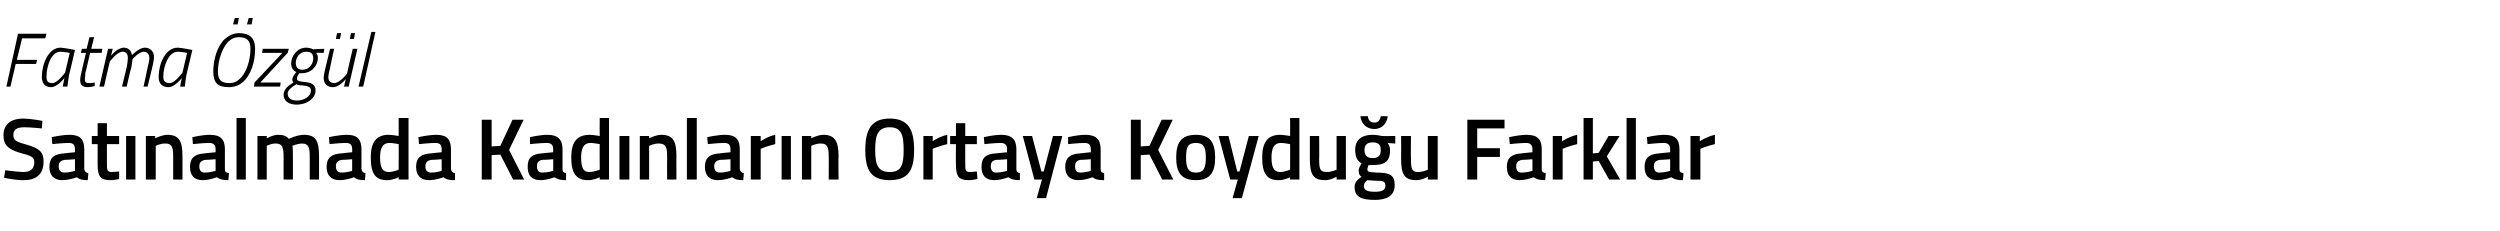 <?xml version="1.0" standalone="no"?><!DOCTYPE svg PUBLIC "-//W3C//DTD SVG 1.1//EN" "http://www.w3.org/Graphics/SVG/1.1/DTD/svg11.dtd"><svg xmlns="http://www.w3.org/2000/svg" version="1.1" width="430.2px" height="39.8px" viewBox="0 -3 430.2 39.8" style="top:-3px">  <desc>Fatma zg l Sat nalmada Kad nlar n Ortaya Koydu u Farklar</desc>  <defs/>  <g id="Polygon379992">    <path d="M 7.2 19.1 C 7.2 19.1 5.07 18.89 4.2 18.9 C 2.9 18.9 2.3 19.3 2.3 20.2 C 2.3 21.2 2.8 21.4 4.6 21.9 C 6.7 22.5 7.5 23.1 7.5 24.8 C 7.5 27.1 6.1 28 4.1 28 C 2.76 28.04 0.7 27.6 0.7 27.6 L 0.9 26.3 C 0.9 26.3 2.92 26.57 4 26.6 C 5.3 26.6 5.9 26 5.9 24.9 C 5.9 24.1 5.4 23.8 3.8 23.4 C 1.6 22.8 0.6 22.1 0.6 20.3 C 0.6 18.3 2 17.4 4 17.4 C 5.36 17.42 7.3 17.8 7.3 17.8 L 7.2 19.1 Z M 14.5 26.1 C 14.6 26.6 14.8 26.7 15.2 26.8 C 15.2 26.8 15.1 28 15.1 28 C 14.2 28 13.7 27.9 13.2 27.5 C 13.2 27.5 12 28 10.7 28 C 9.3 28 8.5 27.2 8.5 25.7 C 8.5 24.1 9.4 23.5 11 23.4 C 10.98 23.38 12.9 23.2 12.9 23.2 C 12.9 23.2 12.92 22.68 12.9 22.7 C 12.9 21.9 12.6 21.6 11.8 21.6 C 10.81 21.6 9 21.8 9 21.8 L 8.9 20.6 C 8.9 20.6 10.57 20.21 12 20.2 C 13.8 20.2 14.5 21 14.5 22.7 C 14.5 22.7 14.5 26.1 14.5 26.1 Z M 11.2 24.5 C 10.5 24.6 10.1 24.9 10.1 25.6 C 10.1 26.3 10.4 26.7 11.1 26.7 C 11.91 26.71 12.9 26.4 12.9 26.4 L 12.9 24.4 C 12.9 24.4 11.17 24.54 11.2 24.5 Z M 18.4 21.8 C 18.4 21.8 18.4 25.07 18.4 25.1 C 18.4 26.2 18.4 26.6 19.2 26.6 C 19.65 26.59 20.5 26.5 20.5 26.5 L 20.5 27.8 C 20.5 27.8 19.53 28.04 19 28 C 17.3 28 16.8 27.4 16.8 25.3 C 16.79 25.25 16.8 21.8 16.8 21.8 L 15.8 21.8 L 15.8 20.4 L 16.8 20.4 L 16.8 18.2 L 18.4 18.2 L 18.4 20.4 L 20.5 20.4 L 20.5 21.8 L 18.4 21.8 Z M 21.7 20.4 L 23.3 20.4 L 23.3 27.9 L 21.7 27.9 L 21.7 20.4 Z M 25.1 27.9 L 25.1 20.4 L 26.7 20.4 L 26.7 20.8 C 26.7 20.8 27.84 20.21 28.8 20.2 C 30.9 20.2 31.4 21.4 31.4 23.9 C 31.41 23.85 31.4 27.9 31.4 27.9 L 29.8 27.9 C 29.8 27.9 29.79 23.9 29.8 23.9 C 29.8 22.4 29.6 21.7 28.5 21.7 C 27.58 21.66 26.8 22.1 26.8 22.1 L 26.8 27.9 L 25.1 27.9 Z M 38.7 26.1 C 38.7 26.6 38.9 26.7 39.4 26.8 C 39.4 26.8 39.3 28 39.3 28 C 38.4 28 37.9 27.9 37.3 27.5 C 37.3 27.5 36.1 28 34.9 28 C 33.4 28 32.7 27.2 32.7 25.7 C 32.7 24.1 33.6 23.5 35.2 23.4 C 35.16 23.38 37.1 23.2 37.1 23.2 C 37.1 23.2 37.1 22.68 37.1 22.7 C 37.1 21.9 36.7 21.6 36 21.6 C 34.99 21.6 33.2 21.8 33.2 21.8 L 33.1 20.6 C 33.1 20.6 34.75 20.21 36.1 20.2 C 38 20.2 38.7 21 38.7 22.7 C 38.7 22.7 38.7 26.1 38.7 26.1 Z M 35.4 24.5 C 34.7 24.6 34.3 24.9 34.3 25.6 C 34.3 26.3 34.6 26.7 35.2 26.7 C 36.09 26.71 37.1 26.4 37.1 26.4 L 37.1 24.4 C 37.1 24.4 35.35 24.54 35.4 24.5 Z M 40.7 17.3 L 42.3 17.3 L 42.3 27.9 L 40.7 27.9 L 40.7 17.3 Z M 44.3 27.9 L 44.3 20.4 L 45.9 20.4 L 45.9 20.8 C 45.9 20.8 46.95 20.21 47.8 20.2 C 48.8 20.2 49.3 20.4 49.7 20.9 C 49.7 20.9 51.1 20.2 52.3 20.2 C 54.4 20.2 54.9 21.3 54.9 23.9 C 54.91 23.85 54.9 27.9 54.9 27.9 L 53.3 27.9 C 53.3 27.9 53.3 23.9 53.3 23.9 C 53.3 22.4 53.1 21.7 52 21.7 C 51.2 21.7 50.3 22.1 50.3 22.1 C 50.4 22.2 50.4 23.3 50.4 24 C 50.43 23.99 50.4 27.9 50.4 27.9 L 48.8 27.9 C 48.8 27.9 48.81 24.02 48.8 24 C 48.8 22.4 48.6 21.7 47.5 21.7 C 46.68 21.66 45.9 22.1 45.9 22.1 L 45.9 27.9 L 44.3 27.9 Z M 62.2 26.1 C 62.3 26.6 62.5 26.7 62.9 26.8 C 62.9 26.8 62.8 28 62.8 28 C 61.9 28 61.4 27.9 60.9 27.5 C 60.9 27.5 59.7 28 58.4 28 C 57 28 56.2 27.2 56.2 25.7 C 56.2 24.1 57.1 23.5 58.7 23.4 C 58.68 23.38 60.6 23.2 60.6 23.2 C 60.6 23.2 60.62 22.68 60.6 22.7 C 60.6 21.9 60.3 21.6 59.5 21.6 C 58.51 21.6 56.7 21.8 56.7 21.8 L 56.6 20.6 C 56.6 20.6 58.27 20.21 59.7 20.2 C 61.5 20.2 62.2 21 62.2 22.7 C 62.2 22.7 62.2 26.1 62.2 26.1 Z M 58.9 24.5 C 58.2 24.6 57.8 24.9 57.8 25.6 C 57.8 26.3 58.1 26.7 58.8 26.7 C 59.61 26.71 60.6 26.4 60.6 26.4 L 60.6 24.4 C 60.6 24.4 58.87 24.54 58.9 24.5 Z M 70.3 27.9 L 68.6 27.9 L 68.6 27.5 C 68.6 27.5 67.55 28.04 66.6 28 C 64.7 28 63.8 27 63.8 24.1 C 63.8 21.4 64.8 20.2 66.9 20.2 C 67.5 20.2 68.5 20.4 68.6 20.4 C 68.63 20.41 68.6 17.3 68.6 17.3 L 70.3 17.3 L 70.3 27.9 Z M 68.6 26.2 C 68.6 26.2 68.63 21.77 68.6 21.8 C 68.5 21.8 67.7 21.6 67 21.6 C 65.9 21.6 65.4 22.4 65.4 24.1 C 65.4 26.1 66 26.6 66.9 26.6 C 67.74 26.59 68.6 26.2 68.6 26.2 Z M 77.6 26.1 C 77.7 26.6 77.9 26.7 78.3 26.8 C 78.3 26.8 78.3 28 78.3 28 C 77.3 28 76.8 27.9 76.3 27.5 C 76.3 27.5 75.1 28 73.8 28 C 72.4 28 71.6 27.2 71.6 25.7 C 71.6 24.1 72.5 23.5 74.1 23.4 C 74.08 23.38 76 23.2 76 23.2 C 76 23.2 76.02 22.68 76 22.7 C 76 21.9 75.7 21.6 74.9 21.6 C 73.92 21.6 72.1 21.8 72.1 21.8 L 72 20.6 C 72 20.6 73.68 20.21 75.1 20.2 C 76.9 20.2 77.6 21 77.6 22.7 C 77.6 22.7 77.6 26.1 77.6 26.1 Z M 74.3 24.5 C 73.6 24.6 73.2 24.9 73.2 25.6 C 73.2 26.3 73.5 26.7 74.2 26.7 C 75.02 26.71 76 26.4 76 26.4 L 76 24.4 C 76 24.4 74.28 24.54 74.3 24.5 Z M 86.1 23.6 L 84.6 23.7 L 84.6 27.9 L 82.9 27.9 L 82.9 17.6 L 84.6 17.6 L 84.6 22.2 L 86.1 22.1 L 88.2 17.6 L 90.1 17.6 L 87.6 22.8 L 90.2 27.9 L 88.3 27.9 L 86.1 23.6 Z M 96.8 26.1 C 96.8 26.6 97 26.7 97.4 26.8 C 97.4 26.8 97.4 28 97.4 28 C 96.5 28 96 27.9 95.4 27.5 C 95.4 27.5 94.2 28 93 28 C 91.5 28 90.8 27.2 90.8 25.7 C 90.8 24.1 91.6 23.5 93.2 23.4 C 93.22 23.38 95.2 23.2 95.2 23.2 C 95.2 23.2 95.16 22.68 95.2 22.7 C 95.2 21.9 94.8 21.6 94.1 21.6 C 93.06 21.6 91.2 21.8 91.2 21.8 L 91.2 20.6 C 91.2 20.6 92.82 20.21 94.2 20.2 C 96 20.2 96.8 21 96.8 22.7 C 96.8 22.7 96.8 26.1 96.8 26.1 Z M 93.4 24.5 C 92.7 24.6 92.4 24.9 92.4 25.6 C 92.4 26.3 92.7 26.7 93.3 26.7 C 94.16 26.71 95.2 26.4 95.2 26.4 L 95.2 24.4 C 95.2 24.4 93.42 24.54 93.4 24.5 Z M 104.8 27.9 L 103.2 27.9 L 103.2 27.5 C 103.2 27.5 102.09 28.04 101.2 28 C 99.3 28 98.3 27 98.3 24.1 C 98.3 21.4 99.3 20.2 101.5 20.2 C 102.1 20.2 103.1 20.4 103.2 20.4 C 103.17 20.41 103.2 17.3 103.2 17.3 L 104.8 17.3 L 104.8 27.9 Z M 103.2 26.2 C 103.2 26.2 103.17 21.77 103.2 21.8 C 103.1 21.8 102.2 21.6 101.6 21.6 C 100.5 21.6 100 22.4 100 24.1 C 100 26.1 100.5 26.6 101.4 26.6 C 102.29 26.59 103.2 26.2 103.2 26.2 Z M 106.6 20.4 L 108.3 20.4 L 108.3 27.9 L 106.6 27.9 L 106.6 20.4 Z M 110.1 27.9 L 110.1 20.4 L 111.7 20.4 L 111.7 20.8 C 111.7 20.8 112.81 20.21 113.8 20.2 C 115.9 20.2 116.4 21.4 116.4 23.9 C 116.38 23.85 116.4 27.9 116.4 27.9 L 114.8 27.9 C 114.8 27.9 114.77 23.9 114.8 23.9 C 114.8 22.4 114.6 21.7 113.4 21.7 C 112.56 21.66 111.7 22.1 111.7 22.1 L 111.7 27.9 L 110.1 27.9 Z M 118.2 17.3 L 119.9 17.3 L 119.9 27.9 L 118.2 27.9 L 118.2 17.3 Z M 127.3 26.1 C 127.4 26.6 127.6 26.7 128 26.8 C 128 26.8 127.9 28 127.9 28 C 127 28 126.5 27.9 126 27.5 C 126 27.5 124.8 28 123.5 28 C 122.1 28 121.3 27.2 121.3 25.7 C 121.3 24.1 122.2 23.5 123.8 23.4 C 123.78 23.38 125.7 23.2 125.7 23.2 C 125.7 23.2 125.72 22.68 125.7 22.7 C 125.7 21.9 125.4 21.6 124.6 21.6 C 123.61 21.6 121.8 21.8 121.8 21.8 L 121.7 20.6 C 121.7 20.6 123.37 20.21 124.8 20.2 C 126.6 20.2 127.3 21 127.3 22.7 C 127.3 22.7 127.3 26.1 127.3 26.1 Z M 124 24.5 C 123.3 24.6 122.9 24.9 122.9 25.6 C 122.9 26.3 123.2 26.7 123.9 26.7 C 124.71 26.71 125.7 26.4 125.7 26.4 L 125.7 24.4 C 125.7 24.4 123.97 24.54 124 24.5 Z M 129.2 20.4 L 130.9 20.4 L 130.9 21.3 C 130.9 21.3 132.13 20.45 133.4 20.2 C 133.4 20.2 133.4 21.8 133.4 21.8 C 132.04 22.12 130.9 22.6 130.9 22.6 L 130.9 27.9 L 129.2 27.9 L 129.2 20.4 Z M 134.5 20.4 L 136.1 20.4 L 136.1 27.9 L 134.5 27.9 L 134.5 20.4 Z M 138 27.9 L 138 20.4 L 139.6 20.4 L 139.6 20.8 C 139.6 20.8 140.68 20.21 141.7 20.2 C 143.7 20.2 144.3 21.4 144.3 23.9 C 144.25 23.85 144.3 27.9 144.3 27.9 L 142.6 27.9 C 142.6 27.9 142.64 23.9 142.6 23.9 C 142.6 22.4 142.4 21.7 141.3 21.7 C 140.43 21.66 139.6 22.1 139.6 22.1 L 139.6 27.9 L 138 27.9 Z M 155.5 22.8 C 155.5 20.2 155.1 18.9 153.1 18.9 C 151.1 18.9 150.6 20.2 150.6 22.8 C 150.6 25.4 151.1 26.6 153.1 26.6 C 155.1 26.6 155.5 25.4 155.5 22.8 Z M 148.9 22.8 C 148.9 19.4 149.9 17.4 153.1 17.4 C 156.3 17.4 157.3 19.3 157.3 22.8 C 157.3 26.3 156.3 28 153.1 28 C 149.9 28 148.9 26.3 148.9 22.8 Z M 158.9 20.4 L 160.5 20.4 L 160.5 21.3 C 160.5 21.3 161.74 20.45 163 20.2 C 163 20.2 163 21.8 163 21.8 C 161.65 22.12 160.5 22.6 160.5 22.6 L 160.5 27.9 L 158.9 27.9 L 158.9 20.4 Z M 166.1 21.8 C 166.1 21.8 166.08 25.07 166.1 25.1 C 166.1 26.2 166.1 26.6 166.9 26.6 C 167.32 26.59 168.1 26.5 168.1 26.5 L 168.2 27.8 C 168.2 27.8 167.2 28.04 166.7 28 C 165 28 164.5 27.4 164.5 25.3 C 164.46 25.25 164.5 21.8 164.5 21.8 L 163.5 21.8 L 163.5 20.4 L 164.5 20.4 L 164.5 18.2 L 166.1 18.2 L 166.1 20.4 L 168.1 20.4 L 168.1 21.8 L 166.1 21.8 Z M 174.9 26.1 C 174.9 26.6 175.1 26.7 175.5 26.8 C 175.5 26.8 175.5 28 175.5 28 C 174.6 28 174.1 27.9 173.5 27.5 C 173.5 27.5 172.3 28 171.1 28 C 169.6 28 168.9 27.2 168.9 25.7 C 168.9 24.1 169.7 23.5 171.3 23.4 C 171.33 23.38 173.3 23.2 173.3 23.2 C 173.3 23.2 173.27 22.68 173.3 22.7 C 173.3 21.9 172.9 21.6 172.2 21.6 C 171.16 21.6 169.4 21.8 169.4 21.8 L 169.3 20.6 C 169.3 20.6 170.92 20.21 172.3 20.2 C 174.1 20.2 174.9 21 174.9 22.7 C 174.9 22.7 174.9 26.1 174.9 26.1 Z M 171.5 24.5 C 170.8 24.6 170.5 24.9 170.5 25.6 C 170.5 26.3 170.8 26.7 171.4 26.7 C 172.26 26.71 173.3 26.4 173.3 26.4 L 173.3 24.4 C 173.3 24.4 171.52 24.54 171.5 24.5 Z M 177.6 20.4 L 179.2 26.5 L 179.6 26.5 L 181.2 20.4 L 182.8 20.4 L 180 31.1 L 178.4 31.1 L 179.3 27.9 L 178 27.9 L 176 20.4 L 177.6 20.4 Z M 189.4 26.1 C 189.4 26.6 189.6 26.7 190 26.8 C 190 26.8 190 28 190 28 C 189.1 28 188.5 27.9 188 27.5 C 188 27.5 186.8 28 185.6 28 C 184.1 28 183.3 27.2 183.3 25.7 C 183.3 24.1 184.2 23.5 185.8 23.4 C 185.8 23.38 187.7 23.2 187.7 23.2 C 187.7 23.2 187.74 22.68 187.7 22.7 C 187.7 21.9 187.4 21.6 186.6 21.6 C 185.64 21.6 183.8 21.8 183.8 21.8 L 183.8 20.6 C 183.8 20.6 185.4 20.21 186.8 20.2 C 188.6 20.2 189.4 21 189.4 22.7 C 189.4 22.7 189.4 26.1 189.4 26.1 Z M 186 24.5 C 185.3 24.6 185 24.9 185 25.6 C 185 26.3 185.2 26.7 185.9 26.7 C 186.74 26.71 187.7 26.4 187.7 26.4 L 187.7 24.4 C 187.7 24.4 186 24.54 186 24.5 Z M 197.8 23.6 L 196.3 23.7 L 196.3 27.9 L 194.6 27.9 L 194.6 17.6 L 196.3 17.6 L 196.3 22.2 L 197.8 22.1 L 199.9 17.6 L 201.8 17.6 L 199.3 22.8 L 201.9 27.9 L 200 27.9 L 197.8 23.6 Z M 209.1 24.1 C 209.1 26.6 208.3 28 205.8 28 C 203.2 28 202.4 26.6 202.4 24.1 C 202.4 21.6 203.2 20.2 205.8 20.2 C 208.3 20.2 209.1 21.6 209.1 24.1 Z M 207.5 24.1 C 207.5 22.3 207.1 21.6 205.8 21.6 C 204.4 21.6 204.1 22.3 204.1 24.1 C 204.1 25.8 204.4 26.7 205.8 26.7 C 207.2 26.7 207.5 25.8 207.5 24.1 Z M 211.4 20.4 L 212.9 26.5 L 213.3 26.5 L 214.9 20.4 L 216.6 20.4 L 213.7 31.1 L 212.1 31.1 L 213 27.9 L 211.7 27.9 L 209.7 20.4 L 211.4 20.4 Z M 223.6 27.9 L 222 27.9 L 222 27.5 C 222 27.5 220.94 28.04 220 28 C 218.1 28 217.2 27 217.2 24.1 C 217.2 21.4 218.2 20.2 220.3 20.2 C 220.9 20.2 221.9 20.4 222 20.4 C 222.02 20.41 222 17.3 222 17.3 L 223.6 17.3 L 223.6 27.9 Z M 222 26.2 C 222 26.2 222.02 21.77 222 21.8 C 221.9 21.8 221.1 21.6 220.4 21.6 C 219.3 21.6 218.8 22.4 218.8 24.1 C 218.8 26.1 219.4 26.6 220.3 26.6 C 221.13 26.59 222 26.2 222 26.2 Z M 231.6 20.4 L 231.6 27.9 L 230 27.9 L 230 27.4 C 230 27.4 228.93 28.04 228 28 C 225.9 28 225.4 26.9 225.4 24.3 C 225.41 24.29 225.4 20.4 225.4 20.4 L 227 20.4 C 227 20.4 227.04 24.31 227 24.3 C 227 26 227.1 26.6 228.3 26.6 C 229.22 26.59 230 26.2 230 26.2 L 230 20.4 L 231.6 20.4 Z M 233.1 29.2 C 233.1 28.4 233.5 28 234.3 27.4 C 233.9 27.2 233.8 26.8 233.8 26.3 C 233.8 25.9 234.3 25.1 234.3 25.1 C 233.7 24.8 233.2 24.2 233.2 22.8 C 233.2 20.9 234.5 20.2 236.2 20.2 C 236.9 20.2 237.8 20.4 237.8 20.4 C 237.75 20.43 240.1 20.4 240.1 20.4 L 240.1 21.7 C 240.1 21.7 238.83 21.62 238.8 21.6 C 239 21.9 239.2 22.3 239.2 22.8 C 239.2 24.9 238.2 25.4 236.2 25.4 C 236 25.4 235.6 25.4 235.5 25.4 C 235.5 25.4 235.3 25.9 235.3 26.1 C 235.3 26.6 235.5 26.6 236.9 26.7 C 239.3 26.7 240 27.2 240 28.9 C 240 30.7 238.6 31.4 236.6 31.4 C 234.3 31.4 233.1 30.9 233.1 29.2 Z M 235.3 28 C 234.9 28.3 234.7 28.6 234.7 29 C 234.7 29.7 235.2 30 236.6 30 C 237.8 30 238.4 29.7 238.4 29 C 238.4 28.2 238 28.1 236.8 28.1 C 236.3 28.1 235.3 28 235.3 28 Z M 237.6 22.8 C 237.6 21.9 237.2 21.5 236.2 21.5 C 235.3 21.5 234.8 21.9 234.8 22.8 C 234.8 23.8 235.3 24.2 236.2 24.2 C 237.2 24.2 237.6 23.8 237.6 22.8 Z M 235.4 17 C 235.4 17.6 235.8 18.1 236.5 18.1 C 237.2 18.1 237.5 17.6 237.6 17 C 237.6 17 238.8 17 238.8 17 C 238.7 18.1 237.9 19.2 236.5 19.2 C 235 19.2 234.2 18.1 234.1 17 C 234.1 17 235.4 17 235.4 17 Z M 247.4 20.4 L 247.4 27.9 L 245.7 27.9 L 245.7 27.4 C 245.7 27.4 244.65 28.04 243.7 28 C 241.6 28 241.1 26.9 241.1 24.3 C 241.13 24.29 241.1 20.4 241.1 20.4 L 242.8 20.4 C 242.8 20.4 242.76 24.31 242.8 24.3 C 242.8 26 242.9 26.6 244 26.6 C 244.94 26.59 245.7 26.2 245.7 26.2 L 245.7 20.4 L 247.4 20.4 Z M 252.5 17.6 L 258.9 17.6 L 258.9 19.1 L 254.2 19.1 L 254.2 22.5 L 258.1 22.5 L 258.1 24 L 254.2 24 L 254.2 27.9 L 252.5 27.9 L 252.5 17.6 Z M 265.3 26.1 C 265.3 26.6 265.5 26.7 266 26.8 C 266 26.8 265.9 28 265.9 28 C 265 28 264.5 27.9 263.9 27.5 C 263.9 27.5 262.7 28 261.5 28 C 260 28 259.3 27.2 259.3 25.7 C 259.3 24.1 260.2 23.5 261.8 23.4 C 261.76 23.38 263.7 23.2 263.7 23.2 C 263.7 23.2 263.7 22.68 263.7 22.7 C 263.7 21.9 263.3 21.6 262.6 21.6 C 261.6 21.6 259.8 21.8 259.8 21.8 L 259.7 20.6 C 259.7 20.6 261.36 20.21 262.7 20.2 C 264.6 20.2 265.3 21 265.3 22.7 C 265.3 22.7 265.3 26.1 265.3 26.1 Z M 262 24.5 C 261.3 24.6 260.9 24.9 260.9 25.6 C 260.9 26.3 261.2 26.7 261.8 26.7 C 262.7 26.71 263.7 26.4 263.7 26.4 L 263.7 24.4 C 263.7 24.4 261.96 24.54 262 24.5 Z M 267.2 20.4 L 268.8 20.4 L 268.8 21.3 C 268.8 21.3 270.12 20.45 271.4 20.2 C 271.4 20.2 271.4 21.8 271.4 21.8 C 270.03 22.12 268.9 22.6 268.9 22.6 L 268.9 27.9 L 267.2 27.9 L 267.2 20.4 Z M 272.5 27.9 L 272.5 17.3 L 274.1 17.3 L 274.1 23.4 L 275.1 23.3 L 276.8 20.4 L 278.7 20.4 L 276.5 23.9 L 278.8 27.9 L 276.9 27.9 L 275.1 24.7 L 274.1 24.8 L 274.1 27.9 L 272.5 27.9 Z M 279.9 17.3 L 281.5 17.3 L 281.5 27.9 L 279.9 27.9 L 279.9 17.3 Z M 289 26.1 C 289 26.6 289.2 26.7 289.7 26.8 C 289.7 26.8 289.6 28 289.6 28 C 288.7 28 288.2 27.9 287.6 27.5 C 287.6 27.5 286.4 28 285.2 28 C 283.7 28 283 27.2 283 25.7 C 283 24.1 283.9 23.5 285.5 23.4 C 285.46 23.38 287.4 23.2 287.4 23.2 C 287.4 23.2 287.4 22.68 287.4 22.7 C 287.4 21.9 287 21.6 286.3 21.6 C 285.3 21.6 283.5 21.8 283.5 21.8 L 283.4 20.6 C 283.4 20.6 285.06 20.21 286.4 20.2 C 288.3 20.2 289 21 289 22.7 C 289 22.7 289 26.1 289 26.1 Z M 285.7 24.5 C 285 24.6 284.6 24.9 284.6 25.6 C 284.6 26.3 284.9 26.7 285.5 26.7 C 286.4 26.71 287.4 26.4 287.4 26.4 L 287.4 24.4 C 287.4 24.4 285.66 24.54 285.7 24.5 Z M 290.9 20.4 L 292.5 20.4 L 292.5 21.3 C 292.5 21.3 293.82 20.45 295.1 20.2 C 295.1 20.2 295.1 21.8 295.1 21.8 C 293.73 22.12 292.6 22.6 292.6 22.6 L 292.6 27.9 L 290.9 27.9 L 290.9 20.4 Z " stroke="none" fill="#000"/>  </g>  <g id="Polygon379991">    <path d="M 3.1 2.8 L 8 2.8 L 7.8 3.6 L 3.8 3.6 L 2.9 7.3 L 6.4 7.3 L 6.2 8 L 2.7 8 L 1.8 11.9 L 1.1 11.9 L 3.1 2.8 Z M 7.2 10.2 C 7.2 8.1 8.3 5.2 10.4 5.2 C 11.21 5.25 12.9 5.6 12.9 5.6 C 12.9 5.6 11.95 9.79 11.9 9.8 C 11.75 10.61 11.6 11.9 11.6 11.9 L 10.8 11.9 C 10.8 11.9 11.02 10.69 11.1 10.4 C 11.1 10.4 9.9 12 8.8 12 C 7.7 12 7.2 11.3 7.2 10.2 Z M 8 10.2 C 8 10.9 8.2 11.3 9 11.3 C 9.89 11.32 11.2 9.5 11.2 9.5 L 12 6.1 C 12 6.1 11.1 5.93 10.4 5.9 C 8.8 5.9 8 8.4 8 10.2 Z M 15.5 6.1 C 15.5 6.1 14.74 9.5 14.7 9.5 C 14.7 9.9 14.6 10.3 14.6 10.7 C 14.6 11.1 14.8 11.3 15.3 11.3 C 15.63 11.32 16.3 11.2 16.3 11.2 L 16.3 11.8 C 16.3 11.8 15.6 12 15.1 12 C 14.2 12 13.8 11.6 13.8 10.8 C 13.8 10.4 13.9 9.9 14 9.5 C 13.98 9.46 14.8 6.1 14.8 6.1 L 13.9 6.1 L 14.1 5.4 L 14.9 5.4 L 15.4 3.4 L 16.2 3.4 L 15.7 5.4 L 17.6 5.4 L 17.5 6.1 L 15.5 6.1 Z M 21 11.9 C 21 11.9 21.78 8.6 21.8 8.6 C 21.9 8.2 22 7.4 22 7 C 22 6.3 21.7 5.9 21.1 5.9 C 20.1 5.9 18.9 7.6 18.9 7.6 C 18.88 7.57 17.9 11.9 17.9 11.9 L 17.1 11.9 L 18.6 5.4 L 19.4 5.4 L 19.1 6.6 C 19.1 6.6 20.12 5.25 21.3 5.2 C 22.66 5.25 22.7 6.5 22.7 6.5 C 22.7 6.5 23.84 5.25 24.9 5.2 C 25.9 5.2 26.5 5.9 26.5 6.8 C 26.5 7.4 26.3 8.1 26.2 8.6 C 26.21 8.57 25.4 11.9 25.4 11.9 L 24.7 11.9 C 24.7 11.9 25.43 8.6 25.4 8.6 C 25.5 8.2 25.7 7.5 25.7 7 C 25.7 6.3 25.3 5.9 24.7 5.9 C 23.83 5.95 22.8 7.2 22.8 7.2 C 22.8 7.2 22.75 7.78 22.6 8.6 C 22.55 8.57 21.8 11.9 21.8 11.9 L 21 11.9 Z M 27.3 10.2 C 27.3 8.1 28.4 5.2 30.6 5.2 C 31.38 5.25 33.1 5.6 33.1 5.6 C 33.1 5.6 32.12 9.79 32.1 9.8 C 31.93 10.61 31.8 11.9 31.8 11.9 L 31 11.9 C 31 11.9 31.2 10.69 31.3 10.4 C 31.3 10.4 30.1 12 29 12 C 27.8 12 27.3 11.3 27.3 10.2 Z M 28.1 10.2 C 28.1 10.9 28.4 11.3 29.2 11.3 C 30.07 11.32 31.4 9.5 31.4 9.5 L 32.2 6.1 C 32.2 6.1 31.28 5.93 30.6 5.9 C 29 5.9 28.1 8.4 28.1 10.2 Z M 40.4 0.1 L 41.1 0.1 L 40.9 1.2 L 40.1 1.2 L 40.4 0.1 Z M 42.8 0.1 L 43.5 0.1 L 43.3 1.2 L 42.5 1.2 L 42.8 0.1 Z M 41.1 10.7 C 42.4 9.7 43.1 7.3 43.1 5.4 C 43.1 4 42.5 3.4 41.1 3.4 C 40.5 3.4 40 3.6 39.6 3.9 C 38.2 5 37.5 7.5 37.5 9.3 C 37.5 10.7 38 11.3 39.5 11.3 C 40.1 11.3 40.7 11.1 41.1 10.7 Z M 36.7 9.3 C 36.7 7.2 37.4 4.9 38.7 3.7 C 39.4 3.1 40.2 2.7 41.1 2.7 C 42.9 2.7 43.9 3.5 43.9 5.4 C 43.9 7.6 43.2 10 41.7 11.2 C 41.1 11.7 40.3 12 39.4 12 C 37.5 12 36.7 11.3 36.7 9.3 Z M 45.2 5.4 L 49.7 5.4 L 49.5 6.1 L 44.8 11.2 L 48.3 11.2 L 48.2 11.9 L 43.7 11.9 L 43.8 11.2 L 48.6 6.1 L 45.1 6.1 L 45.2 5.4 Z M 48.8 13.3 C 48.8 12.3 49.8 11.6 50.5 11.2 C 50.4 11.1 50.3 10.9 50.3 10.7 C 50.3 10.1 51 9.4 51 9.4 C 50.5 9.2 50.1 8.7 50.1 7.9 C 50.1 6.7 51.1 5.2 52.7 5.2 C 53.4 5.2 53.9 5.5 53.9 5.5 C 53.91 5.45 55.8 5.4 55.8 5.4 L 55.7 6.1 C 55.7 6.1 54.42 6.06 54.4 6.1 C 54.6 6.3 54.7 6.6 54.7 7 C 54.7 8.1 53.8 9.6 51.9 9.6 C 51.78 9.63 51.5 9.6 51.5 9.6 C 51.5 9.6 51.08 10.17 51.1 10.5 C 51.1 10.9 51.4 11 52.3 11.1 C 53.7 11.2 54.3 11.6 54.3 12.6 C 54.3 13.8 53 15 51 15 C 49.6 15 48.8 14.3 48.8 13.3 Z M 51 11.5 C 50.3 11.9 49.5 12.5 49.5 13.1 C 49.5 13.8 50 14.3 51.1 14.3 C 52.3 14.3 53.5 13.6 53.5 12.6 C 53.5 12 53.1 11.8 52.1 11.7 C 51.5 11.7 51.2 11.6 51 11.5 Z M 53.9 7.1 C 53.9 6.3 53.6 5.9 52.7 5.9 C 51.5 5.9 50.9 7 50.9 7.8 C 50.9 8.5 51.2 9 52 9 C 53.4 9 53.9 7.8 53.9 7.1 Z M 58 2.7 L 58.7 2.7 L 58.5 3.7 L 57.8 3.7 L 58 2.7 Z M 60.4 2.7 L 61.1 2.7 L 60.9 3.7 L 60.2 3.7 L 60.4 2.7 Z M 61.5 5.4 L 60 11.9 L 59.2 11.9 L 59.5 10.6 C 59.5 10.6 58.42 12 57.3 12 C 56.3 12 55.7 11.4 55.7 10.4 C 55.7 9.9 55.9 9.2 56 8.7 C 55.99 8.7 56.8 5.4 56.8 5.4 L 57.5 5.4 C 57.5 5.4 56.77 8.65 56.8 8.7 C 56.7 9.1 56.5 9.8 56.5 10.3 C 56.5 10.9 56.9 11.3 57.5 11.3 C 58.47 11.3 59.7 9.7 59.7 9.7 L 60.7 5.4 L 61.5 5.4 Z M 63.9 2.5 L 64.6 2.5 L 62.5 11.9 L 61.7 11.9 L 63.9 2.5 Z " stroke="none" fill="#000"/>  </g></svg>